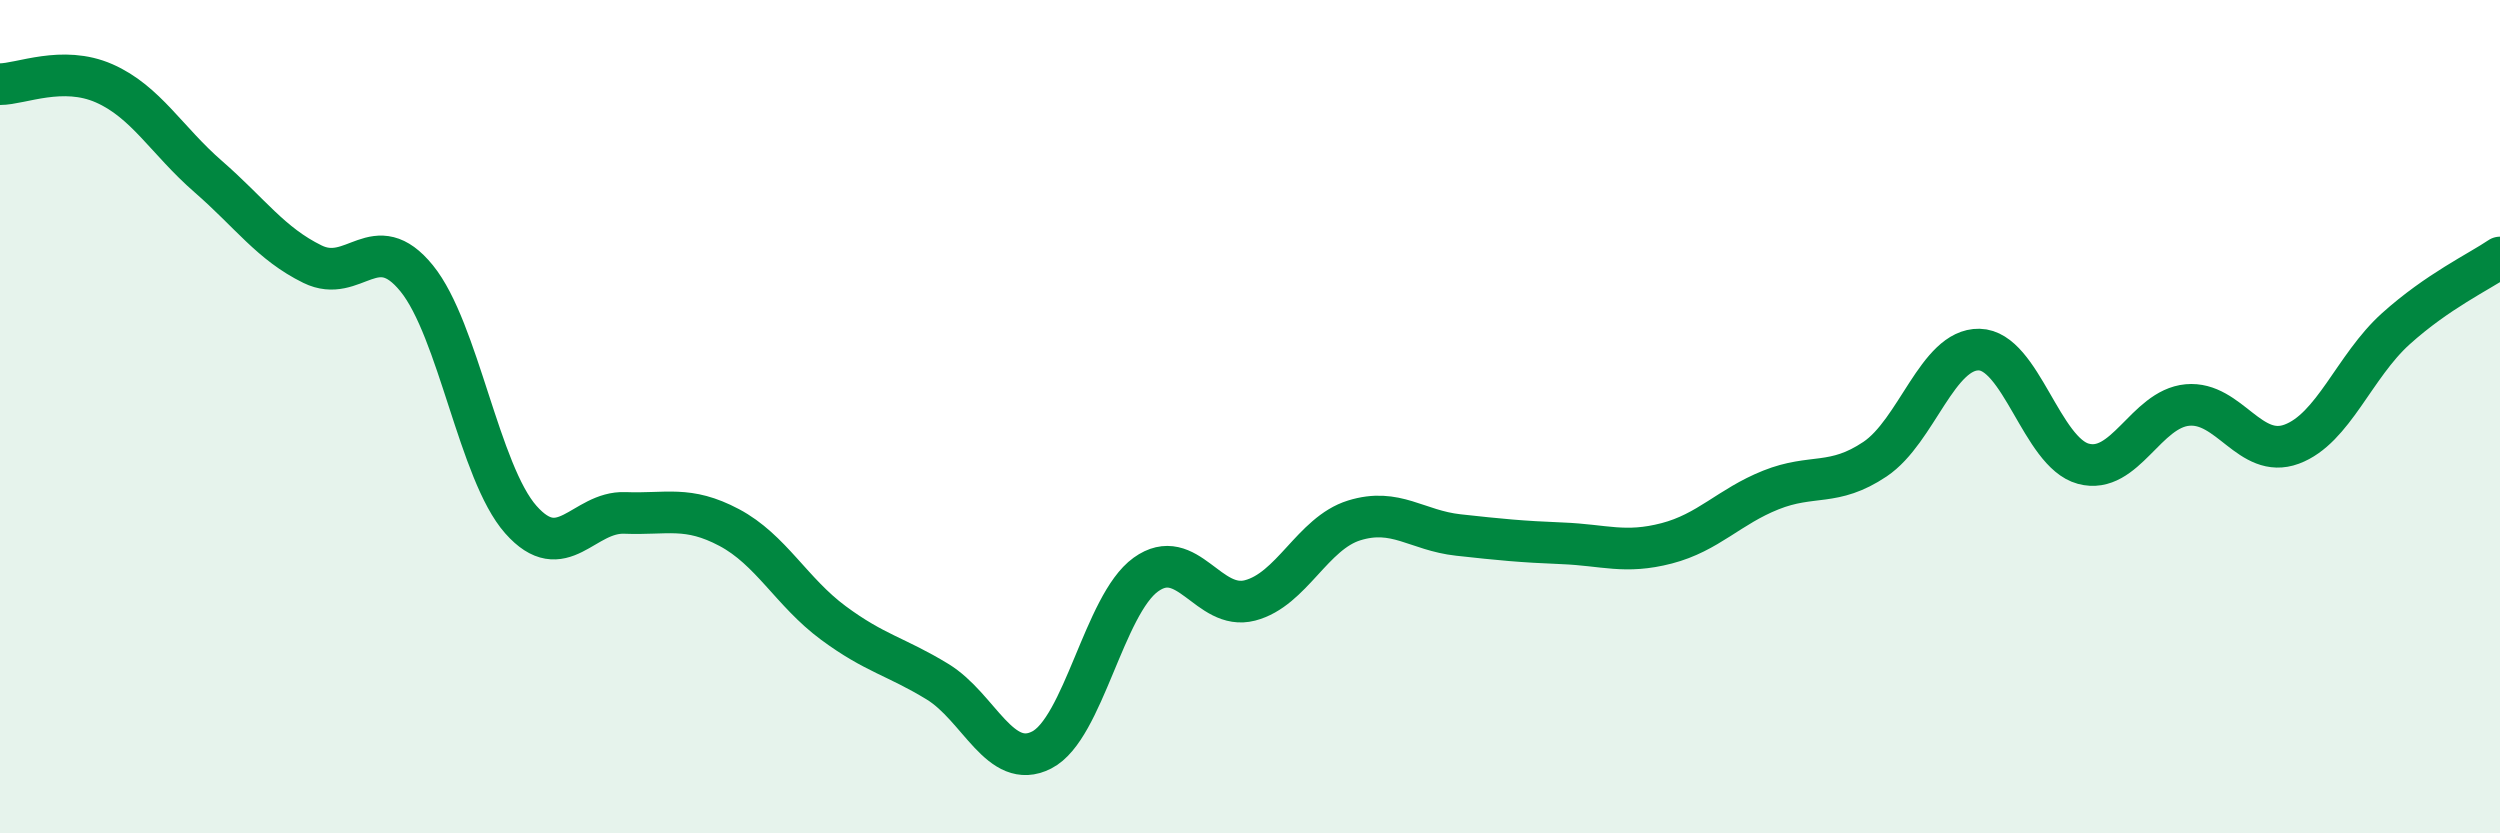 
    <svg width="60" height="20" viewBox="0 0 60 20" xmlns="http://www.w3.org/2000/svg">
      <path
        d="M 0,2.02 C 0.5,2.02 1.5,1.56 2.5,2 C 3.5,2.44 4,3.37 5,4.24 C 6,5.11 6.5,5.85 7.5,6.34 C 8.5,6.83 9,5.45 10,6.68 C 11,7.91 11.5,11.34 12.5,12.47 C 13.5,13.6 14,12.27 15,12.31 C 16,12.35 16.5,12.13 17.5,12.66 C 18.5,13.19 19,14.21 20,14.95 C 21,15.69 21.5,15.75 22.5,16.36 C 23.5,16.97 24,18.51 25,18 C 26,17.49 26.5,14.51 27.5,13.79 C 28.5,13.07 29,14.67 30,14.41 C 31,14.15 31.5,12.8 32.5,12.49 C 33.5,12.18 34,12.73 35,12.84 C 36,12.95 36.5,13 37.5,13.04 C 38.5,13.08 39,13.3 40,13.04 C 41,12.78 41.5,12.16 42.5,11.76 C 43.5,11.36 44,11.69 45,11.02 C 46,10.35 46.5,8.37 47.5,8.39 C 48.5,8.41 49,10.86 50,11.13 C 51,11.4 51.5,9.81 52.5,9.72 C 53.5,9.63 54,11.03 55,10.66 C 56,10.29 56.5,8.79 57.5,7.89 C 58.5,6.99 59.5,6.52 60,6.18L60 20L0 20Z"
        fill="#008740"
        opacity="0.1"
        stroke-linecap="round"
        stroke-linejoin="round"
      />
      <path
        d="M 0,2.02 C 0.5,2.02 1.5,1.56 2.5,2 C 3.5,2.44 4,3.37 5,4.24 C 6,5.11 6.5,5.85 7.5,6.34 C 8.5,6.83 9,5.45 10,6.68 C 11,7.91 11.5,11.34 12.5,12.47 C 13.5,13.6 14,12.27 15,12.31 C 16,12.35 16.5,12.13 17.5,12.66 C 18.5,13.19 19,14.21 20,14.95 C 21,15.69 21.5,15.75 22.5,16.36 C 23.5,16.97 24,18.51 25,18 C 26,17.49 26.5,14.51 27.5,13.79 C 28.5,13.07 29,14.67 30,14.41 C 31,14.15 31.5,12.8 32.5,12.49 C 33.5,12.18 34,12.73 35,12.84 C 36,12.95 36.5,13 37.5,13.04 C 38.5,13.08 39,13.3 40,13.04 C 41,12.78 41.5,12.16 42.5,11.76 C 43.5,11.36 44,11.69 45,11.02 C 46,10.35 46.5,8.37 47.5,8.39 C 48.5,8.41 49,10.86 50,11.13 C 51,11.4 51.5,9.81 52.5,9.72 C 53.5,9.63 54,11.03 55,10.66 C 56,10.29 56.5,8.79 57.5,7.89 C 58.5,6.99 59.5,6.52 60,6.18"
        stroke="#008740"
        stroke-width="1"
        fill="none"
        stroke-linecap="round"
        stroke-linejoin="round"
      />
    </svg>
  